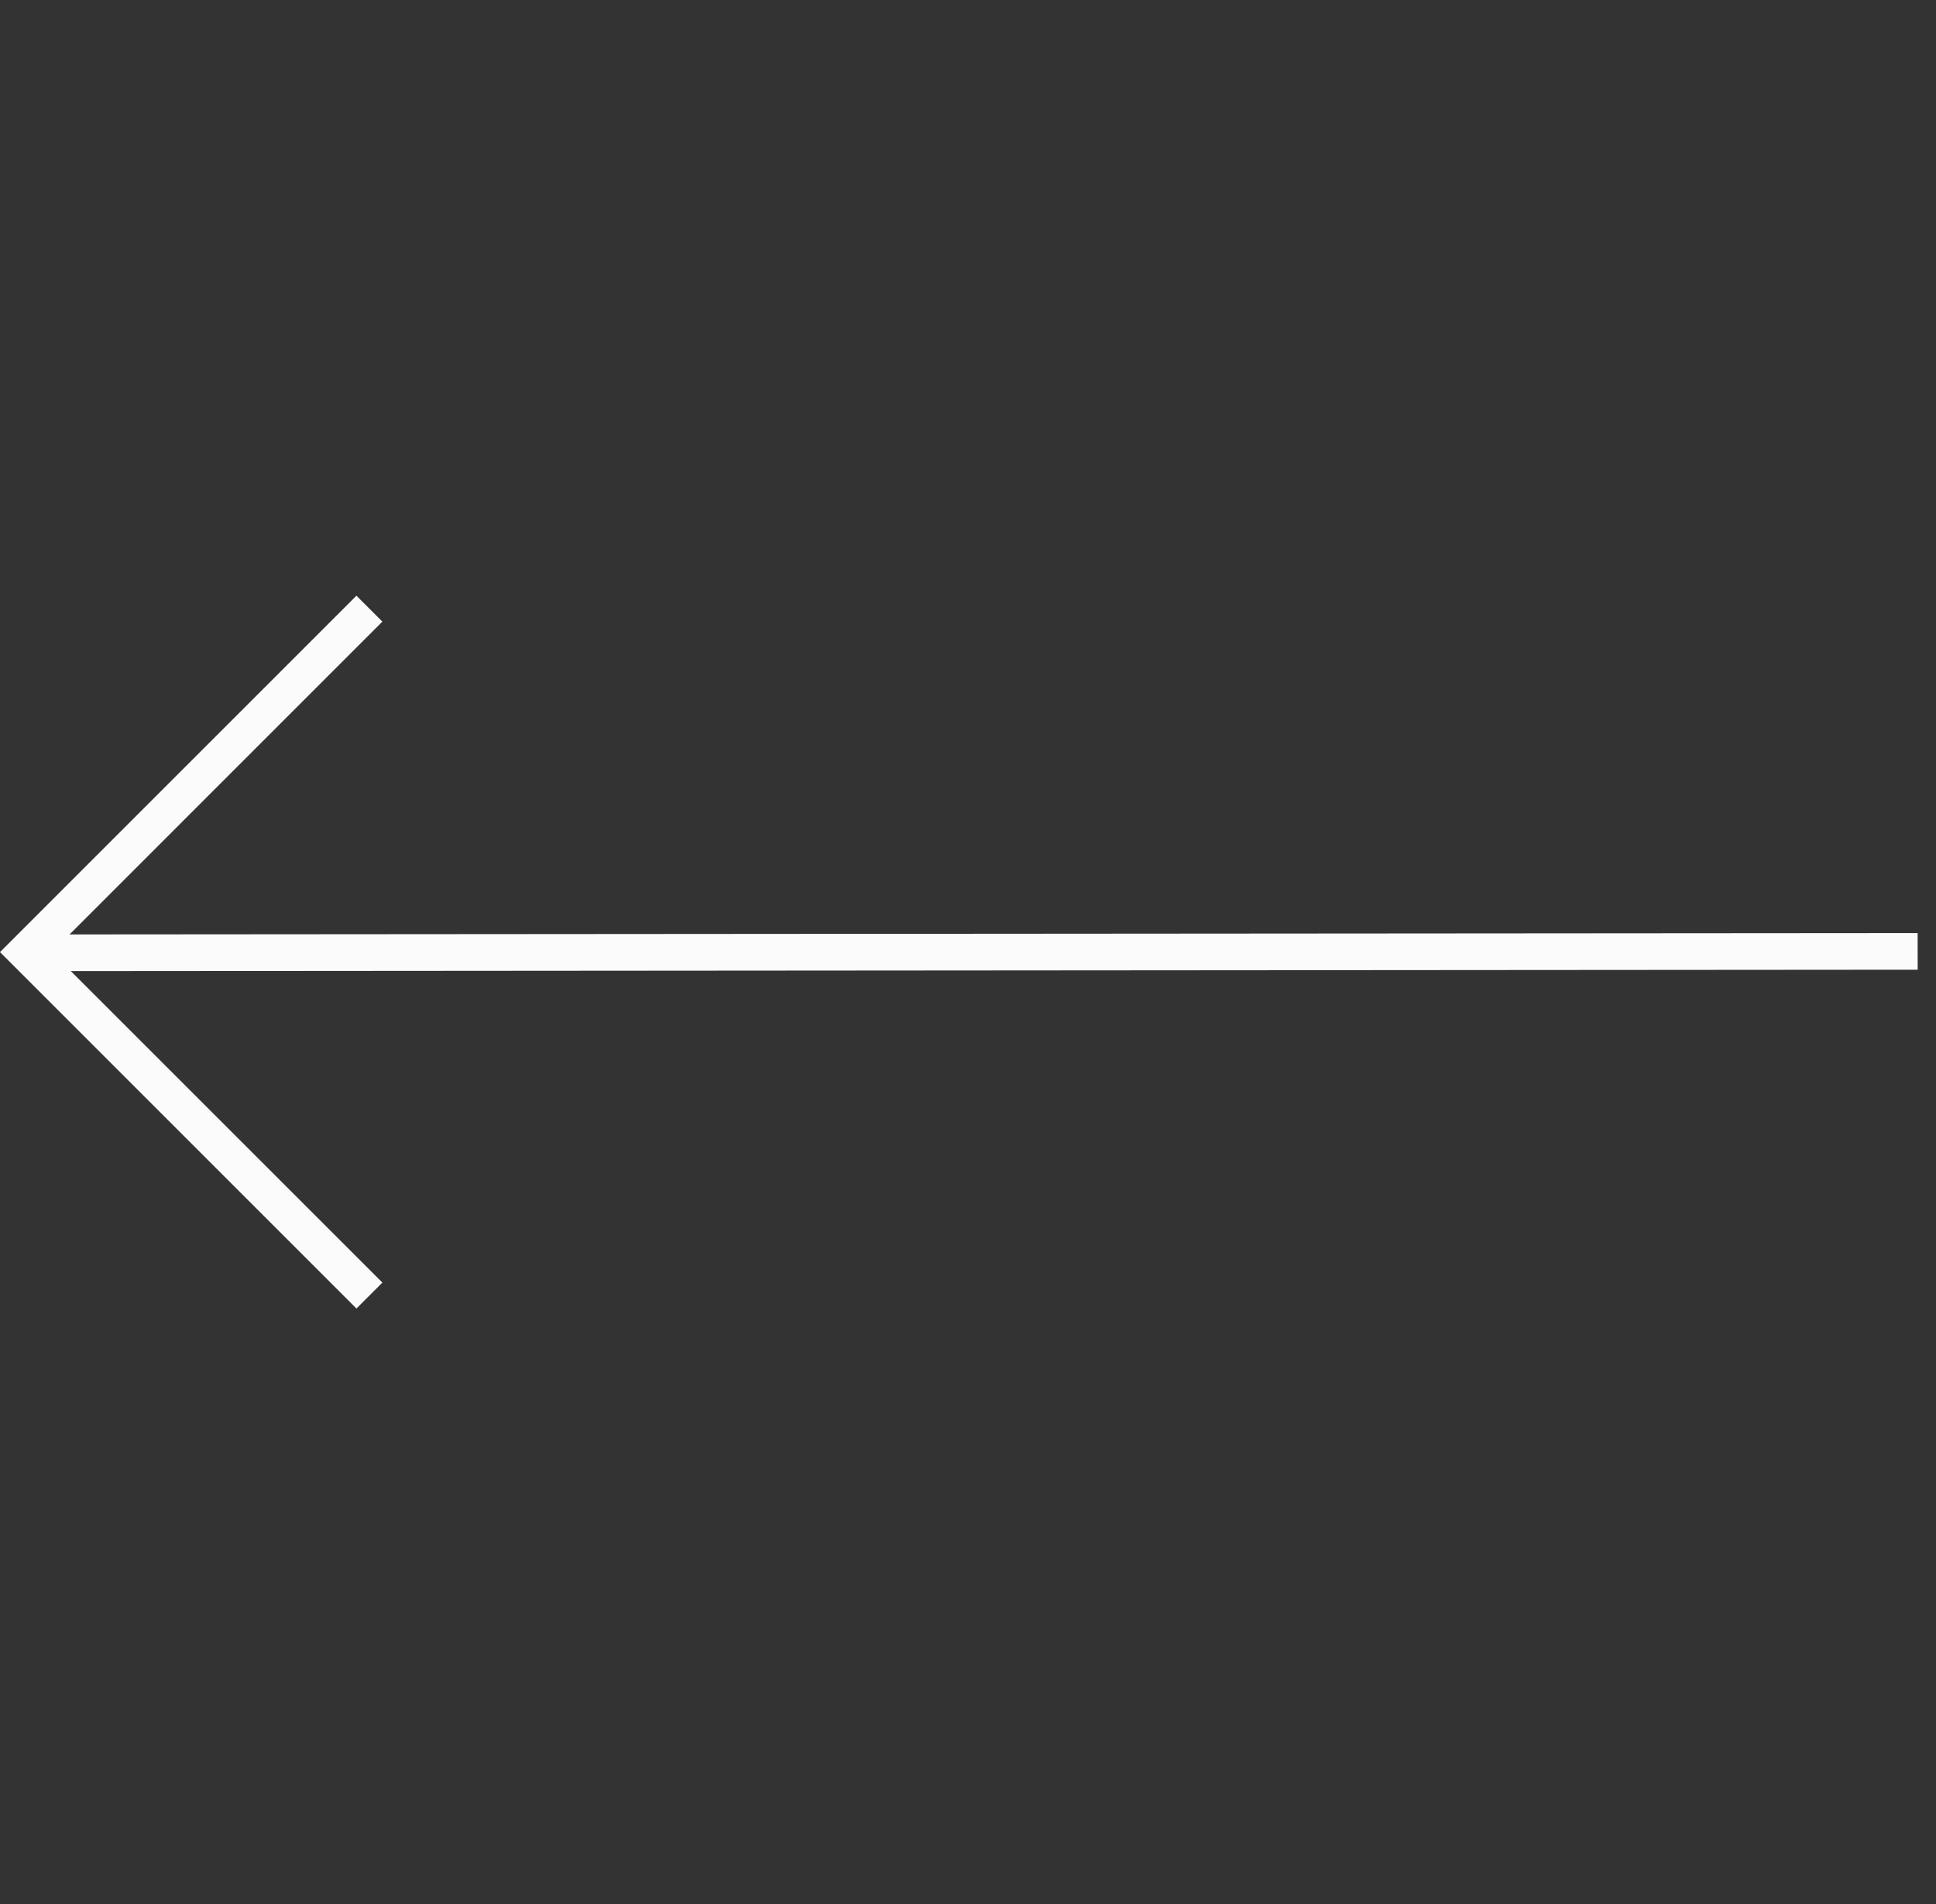 <svg xmlns="http://www.w3.org/2000/svg" width="52.797" height="51.935" viewBox="0 0 52.797 51.935">
  <rect x="0" y="0" width="52.797" height="51.935" fill="#333333" stroke="none"/>
  <g id="Component_4847_2" data-name="Component 4847 – 2" transform="translate(52.297 34.935) rotate(180)">
    <path id="Path_211" data-name="Path 211" d="M35.282-.707-.708,35.337" transform="translate(25.488 -15.5) rotate(45)" fill="none" stroke="#fbfbfb" stroke-width="1"/>
    <path id="Path_212" data-name="Path 212" d="M-19383.5-8378l9.367,9.367-9.367,9.368" transform="translate(19425.723 8377.599)" fill="none" stroke="#fbfbfb" stroke-width="1"/>
  </g>
</svg>
